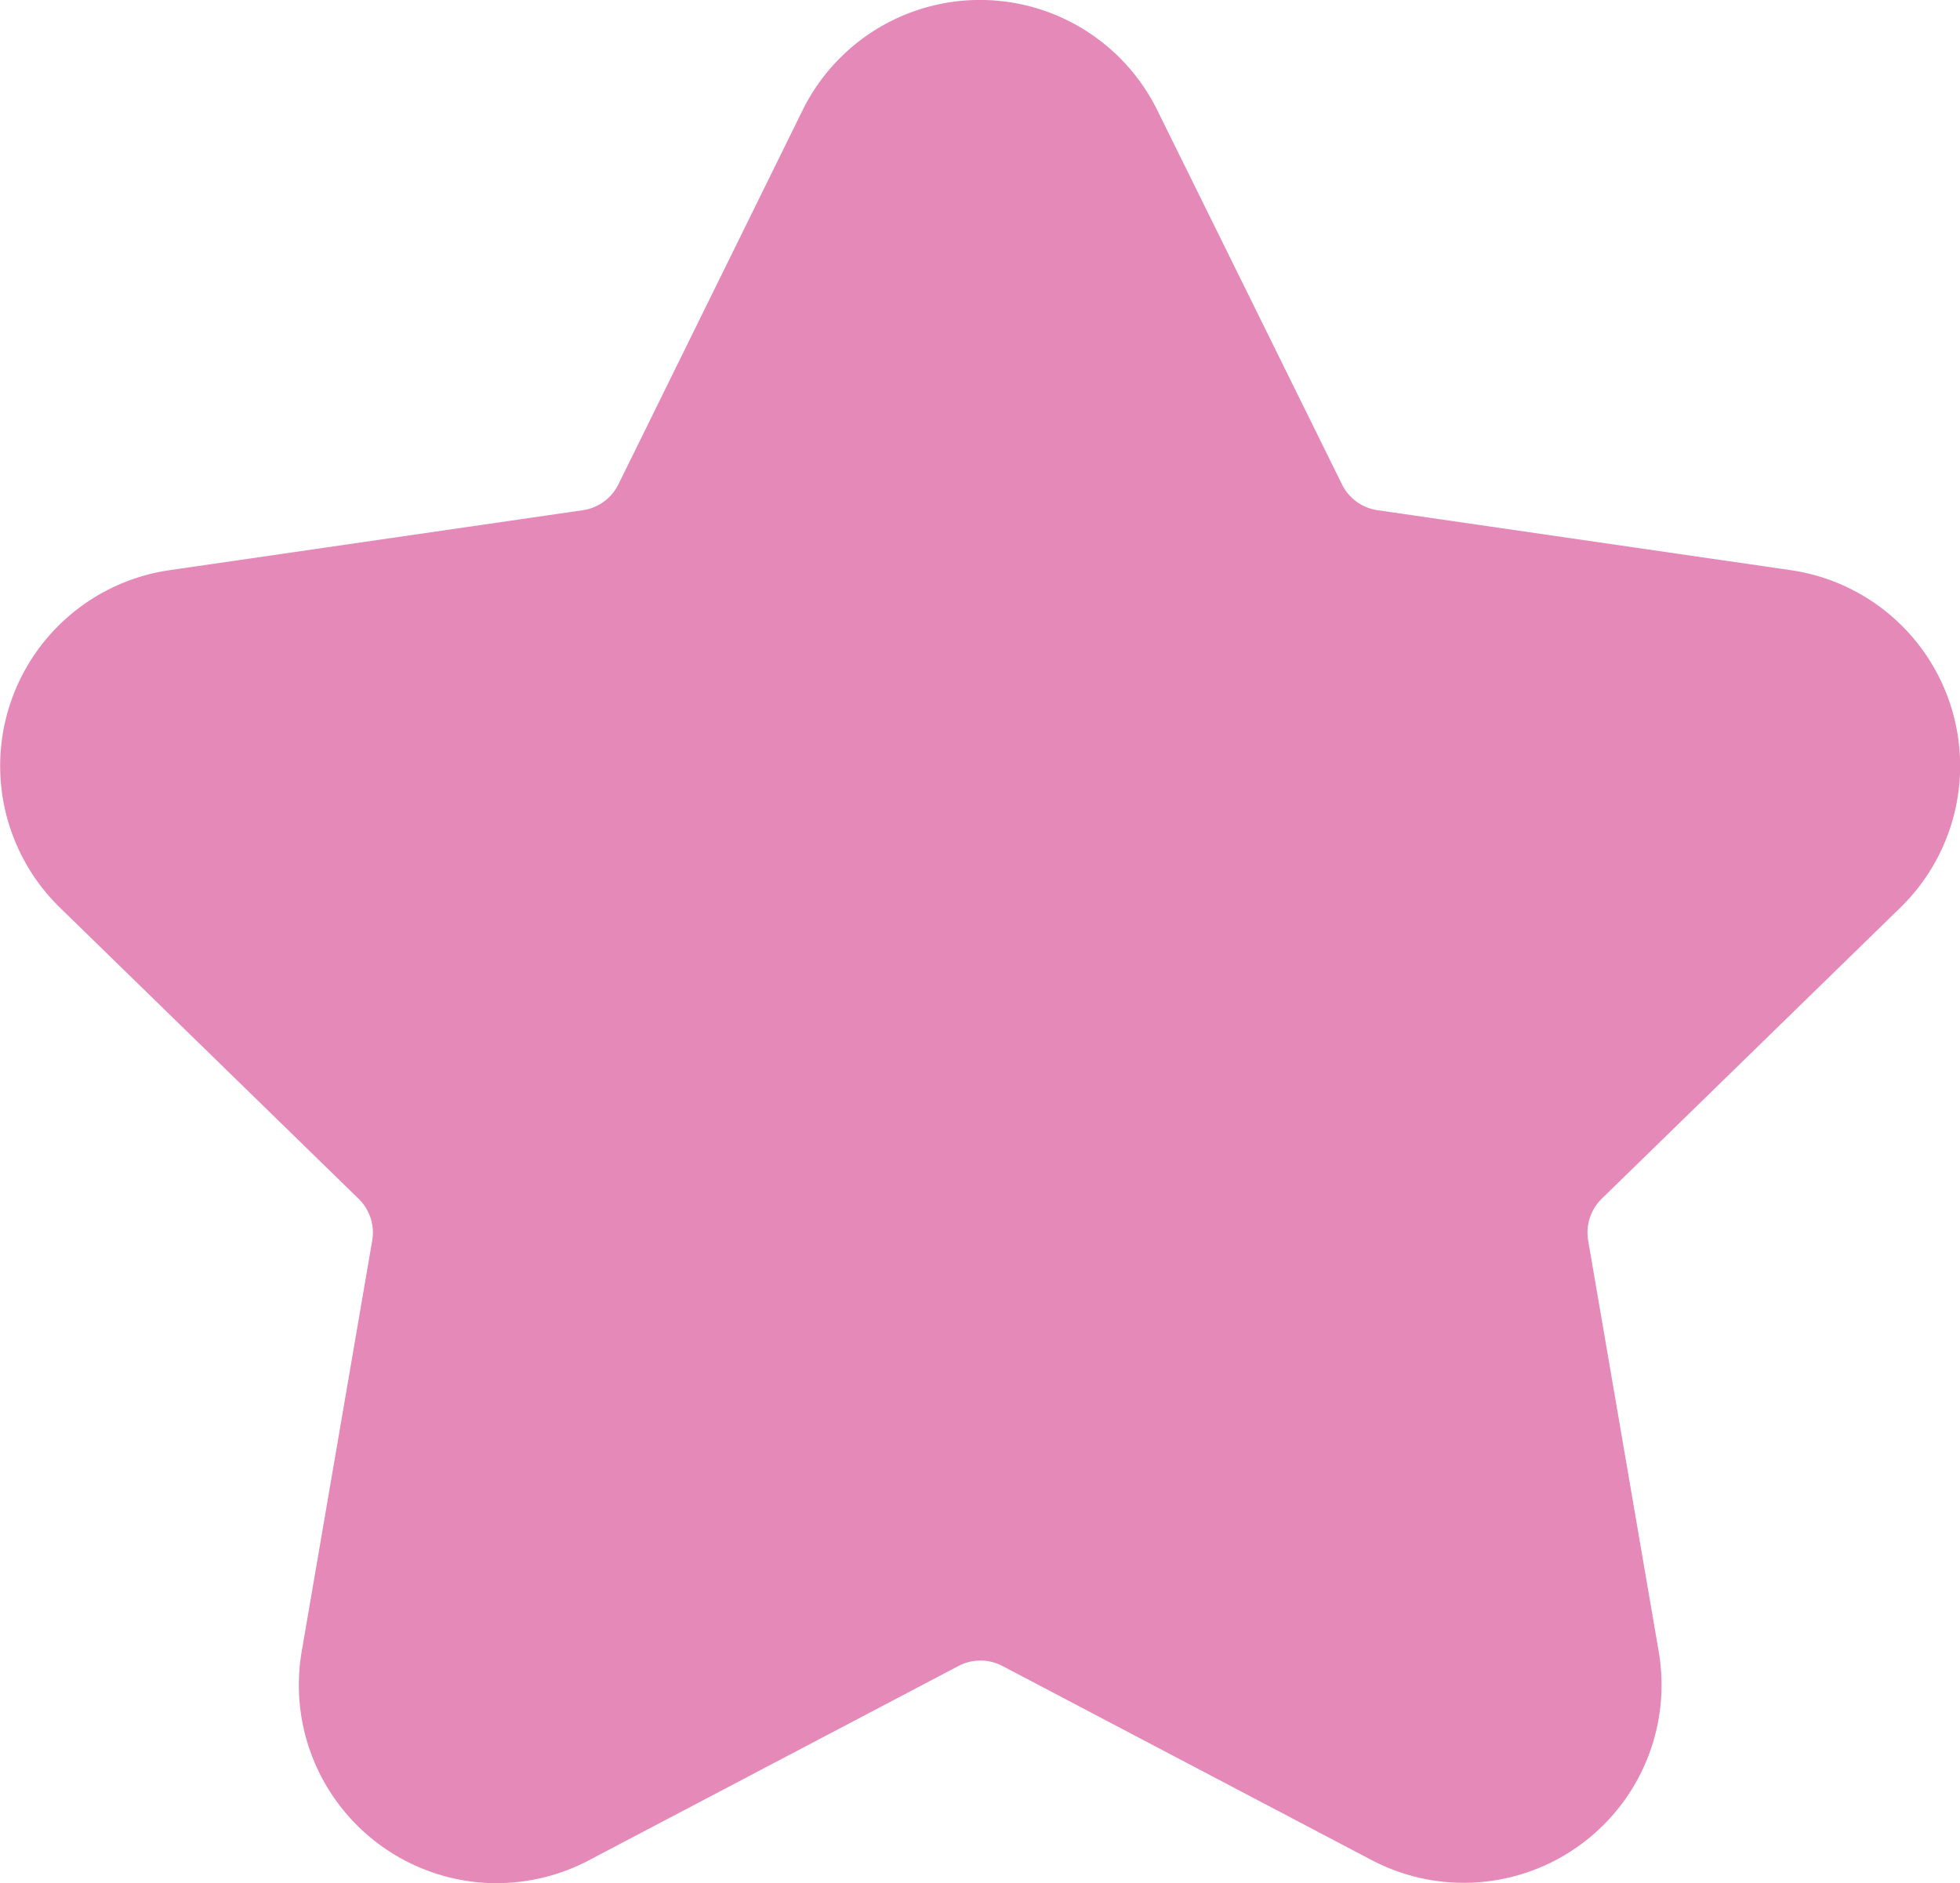 <?xml version="1.0" encoding="UTF-8"?> <svg xmlns="http://www.w3.org/2000/svg" xmlns:xlink="http://www.w3.org/1999/xlink" width="20.389" height="19.592" viewBox="0 0 20.389 19.592"><defs><clipPath id="clip-path"><rect id="Rectangle_204" data-name="Rectangle 204" width="20.389" height="19.592" fill="#e589b8"></rect></clipPath></defs><g id="Groupe_124" data-name="Groupe 124" clip-path="url(#clip-path)"><path id="Tracé_867" data-name="Tracé 867" d="M5.164,19.591a2.062,2.062,0,0,1-2.026-2.408l.734-4.278a.49.49,0,0,0-.141-.434L.623,9.441A2.058,2.058,0,0,1,1.763,5.931l4.3-.624a.492.492,0,0,0,.37-.269L8.349,1.146a2.057,2.057,0,0,1,3.69,0L13.96,5.038a.491.491,0,0,0,.37.269l4.3.624a2.058,2.058,0,0,1,1.14,3.509l-3.108,3.03a.493.493,0,0,0-.141.435l.734,4.277a2.058,2.058,0,0,1-2.985,2.169l-3.842-2.02a.491.491,0,0,0-.457,0l-3.842,2.02a2.058,2.058,0,0,1-.96.239" transform="translate(0 0.001)" fill="#e589b8"></path></g></svg> 